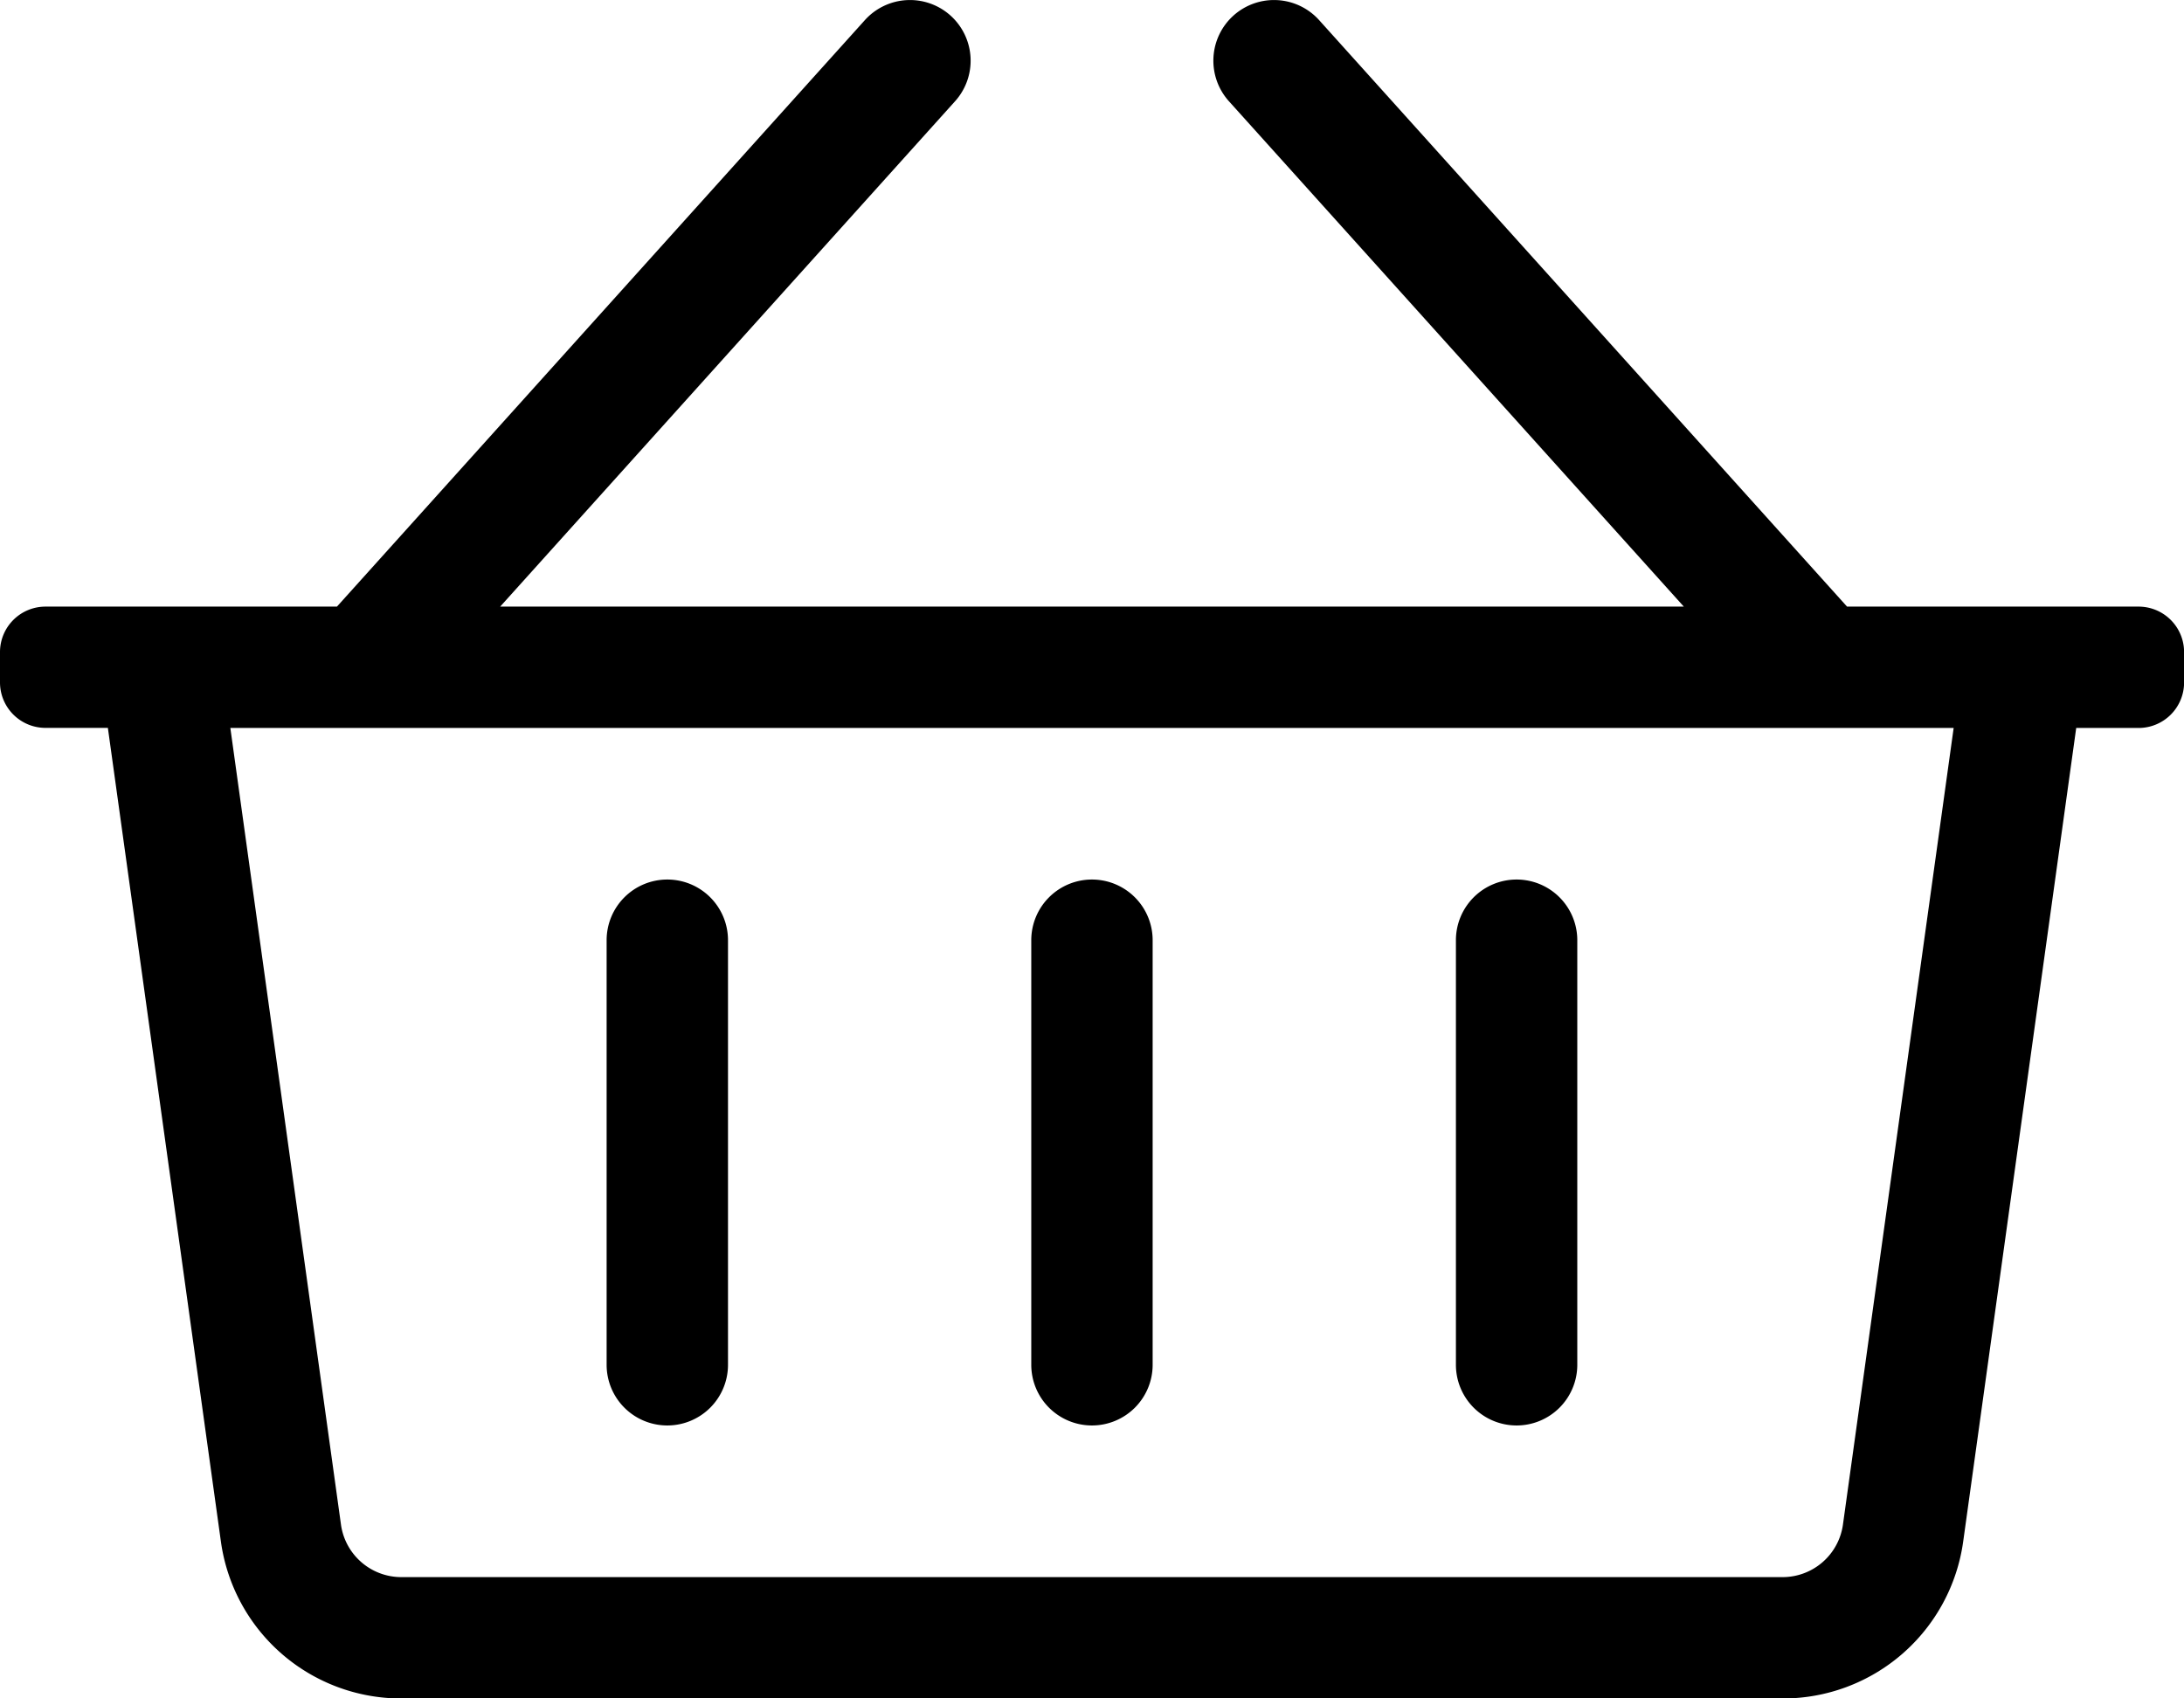 <svg xmlns="http://www.w3.org/2000/svg" width="25.875" height="20.125" viewBox="0 0 25.875 20.125"><path d="M25.336-11.5H21.883l-6.255-6.95a.719.719,0,0,0-1.015-.053.719.719,0,0,0-.053,1.015L19.949-11.5H5.926l5.389-5.988a.719.719,0,0,0-.053-1.015.719.719,0,0,0-1.015.053L3.992-11.5H.539A.539.539,0,0,0,0-10.961v.359a.539.539,0,0,0,.539.539h.739L2.617-.422a2.156,2.156,0,0,0,2.136,1.86h16.37a2.156,2.156,0,0,0,2.136-1.86l1.339-9.64h.739a.539.539,0,0,0,.539-.539v-.359A.539.539,0,0,0,25.336-11.5ZM21.834-.62a.722.722,0,0,1-.712.62H4.752a.722.722,0,0,1-.712-.62L2.729-10.062H23.146ZM13.656-7.547a.719.719,0,0,0-.719-.719.719.719,0,0,0-.719.719v5.031a.719.719,0,0,0,.719.719.719.719,0,0,0,.719-.719Zm5.031,0a.719.719,0,0,0-.719-.719.719.719,0,0,0-.719.719v5.031a.719.719,0,0,0,.719.719.719.719,0,0,0,.719-.719Zm-10.062,0a.719.719,0,0,0-.719-.719.719.719,0,0,0-.719.719v5.031a.719.719,0,0,0,.719.719.719.719,0,0,0,.719-.719Z" transform="translate(0 18.688)" fill="#000"/></svg>